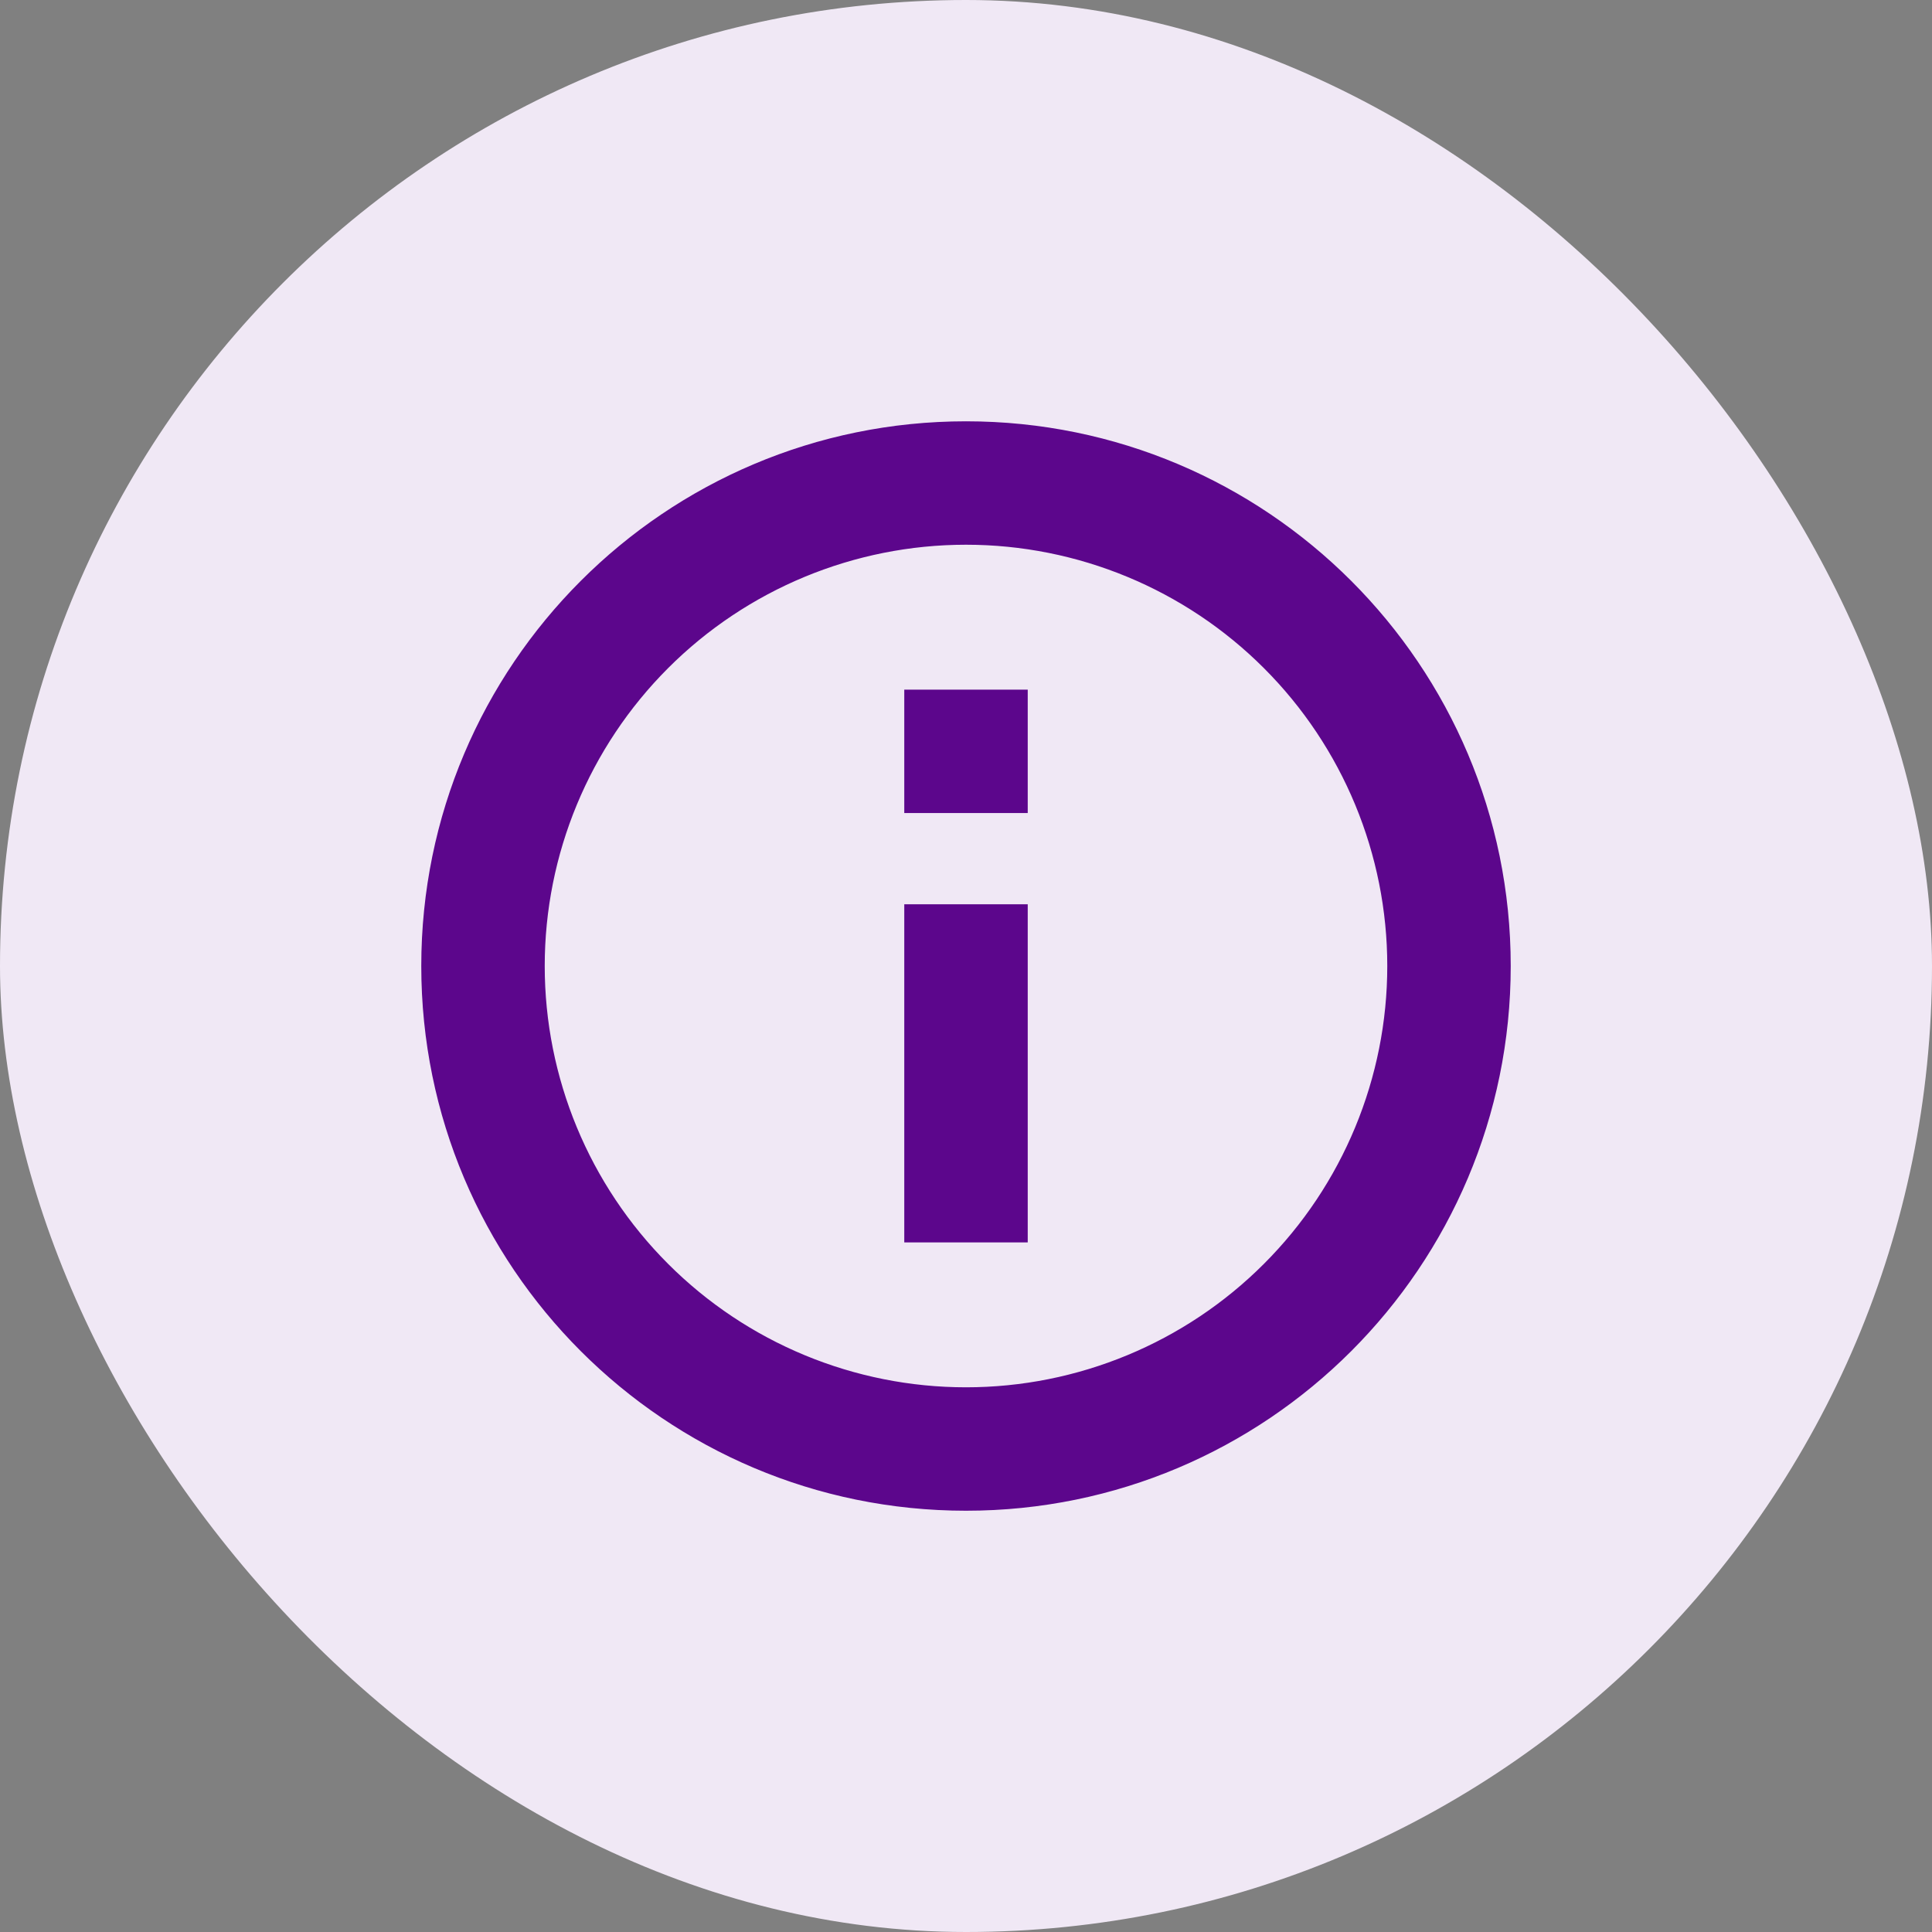 <svg width="60" height="60" viewBox="0 0 60 60" fill="none" xmlns="http://www.w3.org/2000/svg">
<rect x="0" y="0" width="60" height="60" fill="#808080" stroke="none"/>
<rect width="60" height="60" rx="30" fill="#F0E8F5"/>
<path d="M30 43.334C33.536 43.334 36.928 41.929 39.428 39.428C41.929 36.928 43.333 33.536 43.333 30C43.333 26.464 41.929 23.073 39.428 20.572C36.928 18.072 33.536 16.667 30 16.667C26.464 16.667 23.072 18.072 20.572 20.572C18.072 23.073 16.667 26.464 16.667 30C16.667 33.536 18.072 36.928 20.572 39.428C23.072 41.929 26.464 43.334 30 43.334ZM30 46.667C20.795 46.667 13.333 39.205 13.333 30C13.333 20.795 20.795 13.334 30 13.334C39.205 13.334 46.667 20.795 46.667 30C46.667 39.205 39.205 46.667 30 46.667ZM28.333 28.334V38.334H31.667V28.334H28.333ZM28.333 21.667H31.667V25H28.333V21.667Z" fill="#5C068C" stroke="#5C068C" stroke-width="0.5"/>
</svg>
